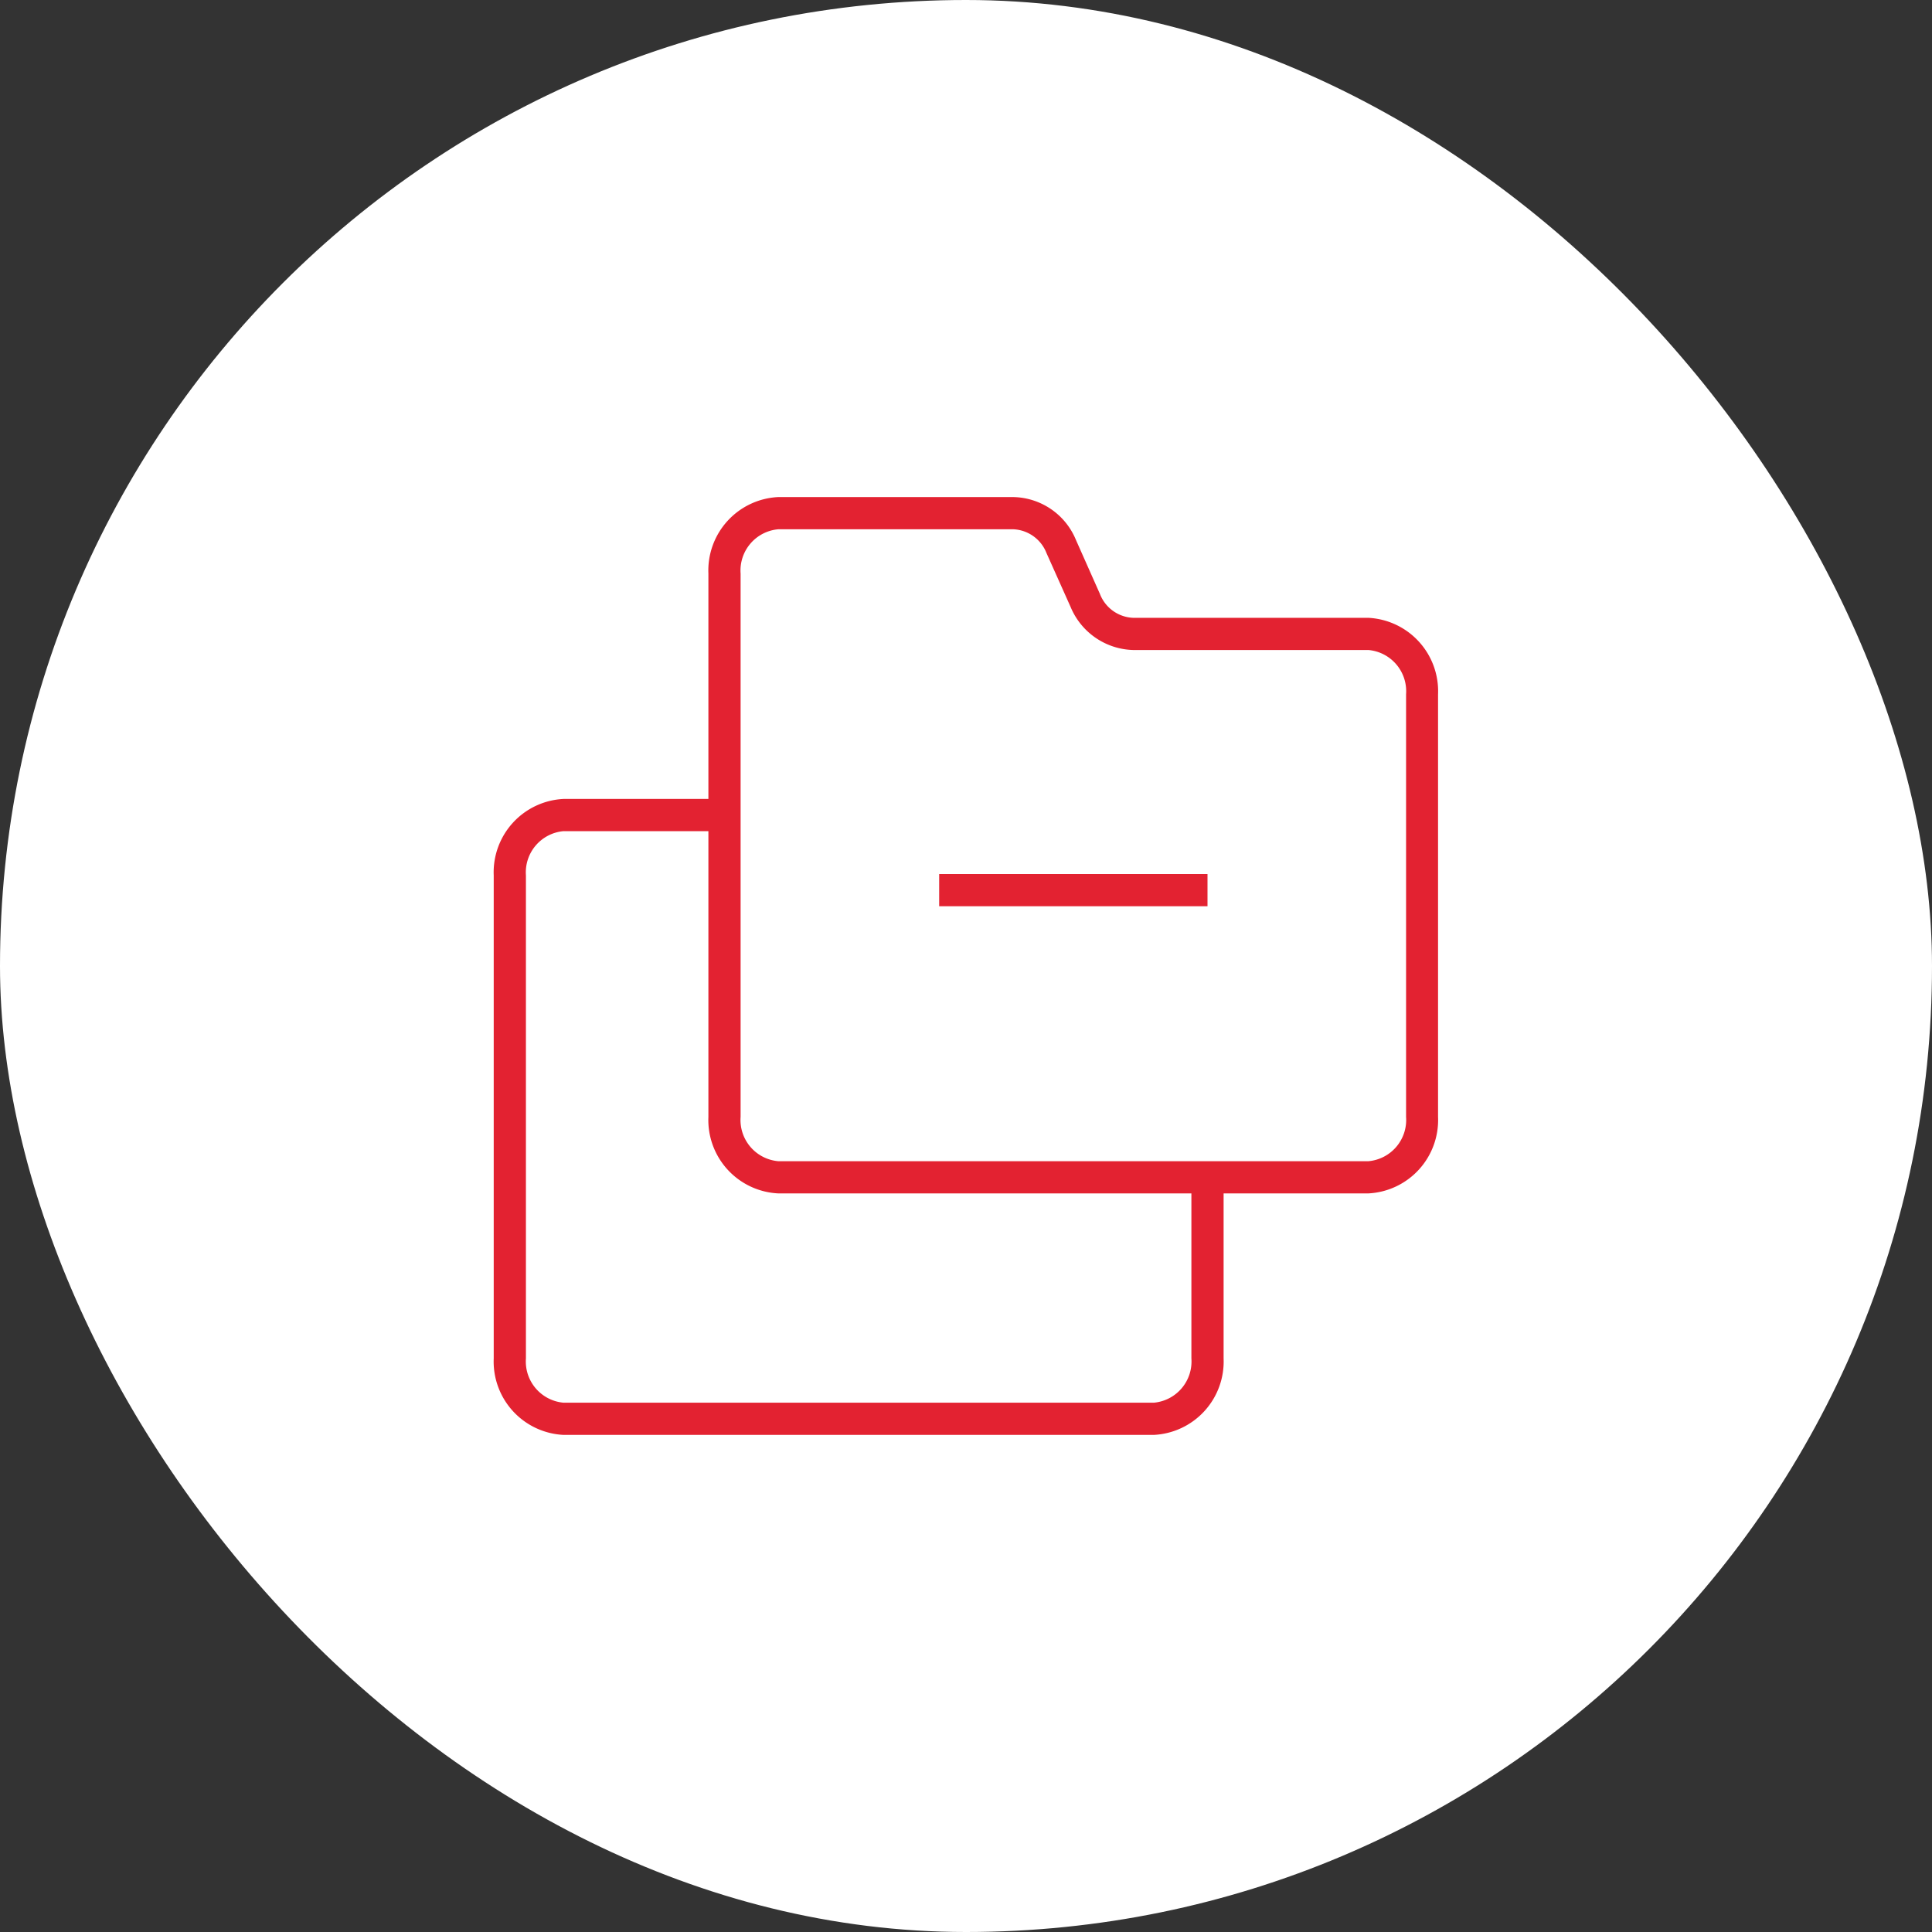 <svg xmlns="http://www.w3.org/2000/svg" xmlns:xlink="http://www.w3.org/1999/xlink" width="60" height="60" viewBox="0 0 60 60"><rect x="0" y="0" width="60" height="60" fill="#333333" stroke="none"/><defs><clipPath id="a"><rect width="30" height="30" fill="none" stroke="#e32231" stroke-width="1"/></clipPath></defs><g transform="translate(-1270 -3177)"><rect width="60" height="60" rx="30" transform="translate(1270 3177)" fill="#fff"/><g transform="translate(1285 3192)"><g clip-path="url(#a)"><path d="M20.5,24.75H2.167A2.281,2.281,0,0,1,0,22.375v-15A2.281,2.281,0,0,1,2.167,5h5V6h-5A1.285,1.285,0,0,0,1,7.375v15A1.285,1.285,0,0,0,2.167,23.75H20.5a1.285,1.285,0,0,0,1.167-1.375V16.75h1v5.625A2.281,2.281,0,0,1,20.5,24.75Z" transform="translate(0.333 4.812)" fill="#e32231"/><path d="M6.167,0h7.3a2.145,2.145,0,0,1,1.948,1.333l.745,1.677a1.156,1.156,0,0,0,1.033.74h7.3a2.281,2.281,0,0,1,2.167,2.375V19.25A2.281,2.281,0,0,1,24.5,21.625H6.167A2.281,2.281,0,0,1,4,19.25V2.375A2.281,2.281,0,0,1,6.167,0ZM24.5,20.625a1.285,1.285,0,0,0,1.167-1.375V6.125A1.285,1.285,0,0,0,24.5,4.75H17.2A2.168,2.168,0,0,1,15.25,3.416L14.5,1.74A1.16,1.16,0,0,0,13.47,1h-7.3A1.285,1.285,0,0,0,5,2.375V19.25a1.285,1.285,0,0,0,1.167,1.375Z" transform="translate(3 0.437)" fill="#e32231"/><path d="M8.333.5H0v-1H8.333Z" transform="translate(14.167 12.644)" fill="#e32231"/></g></g></g></svg>